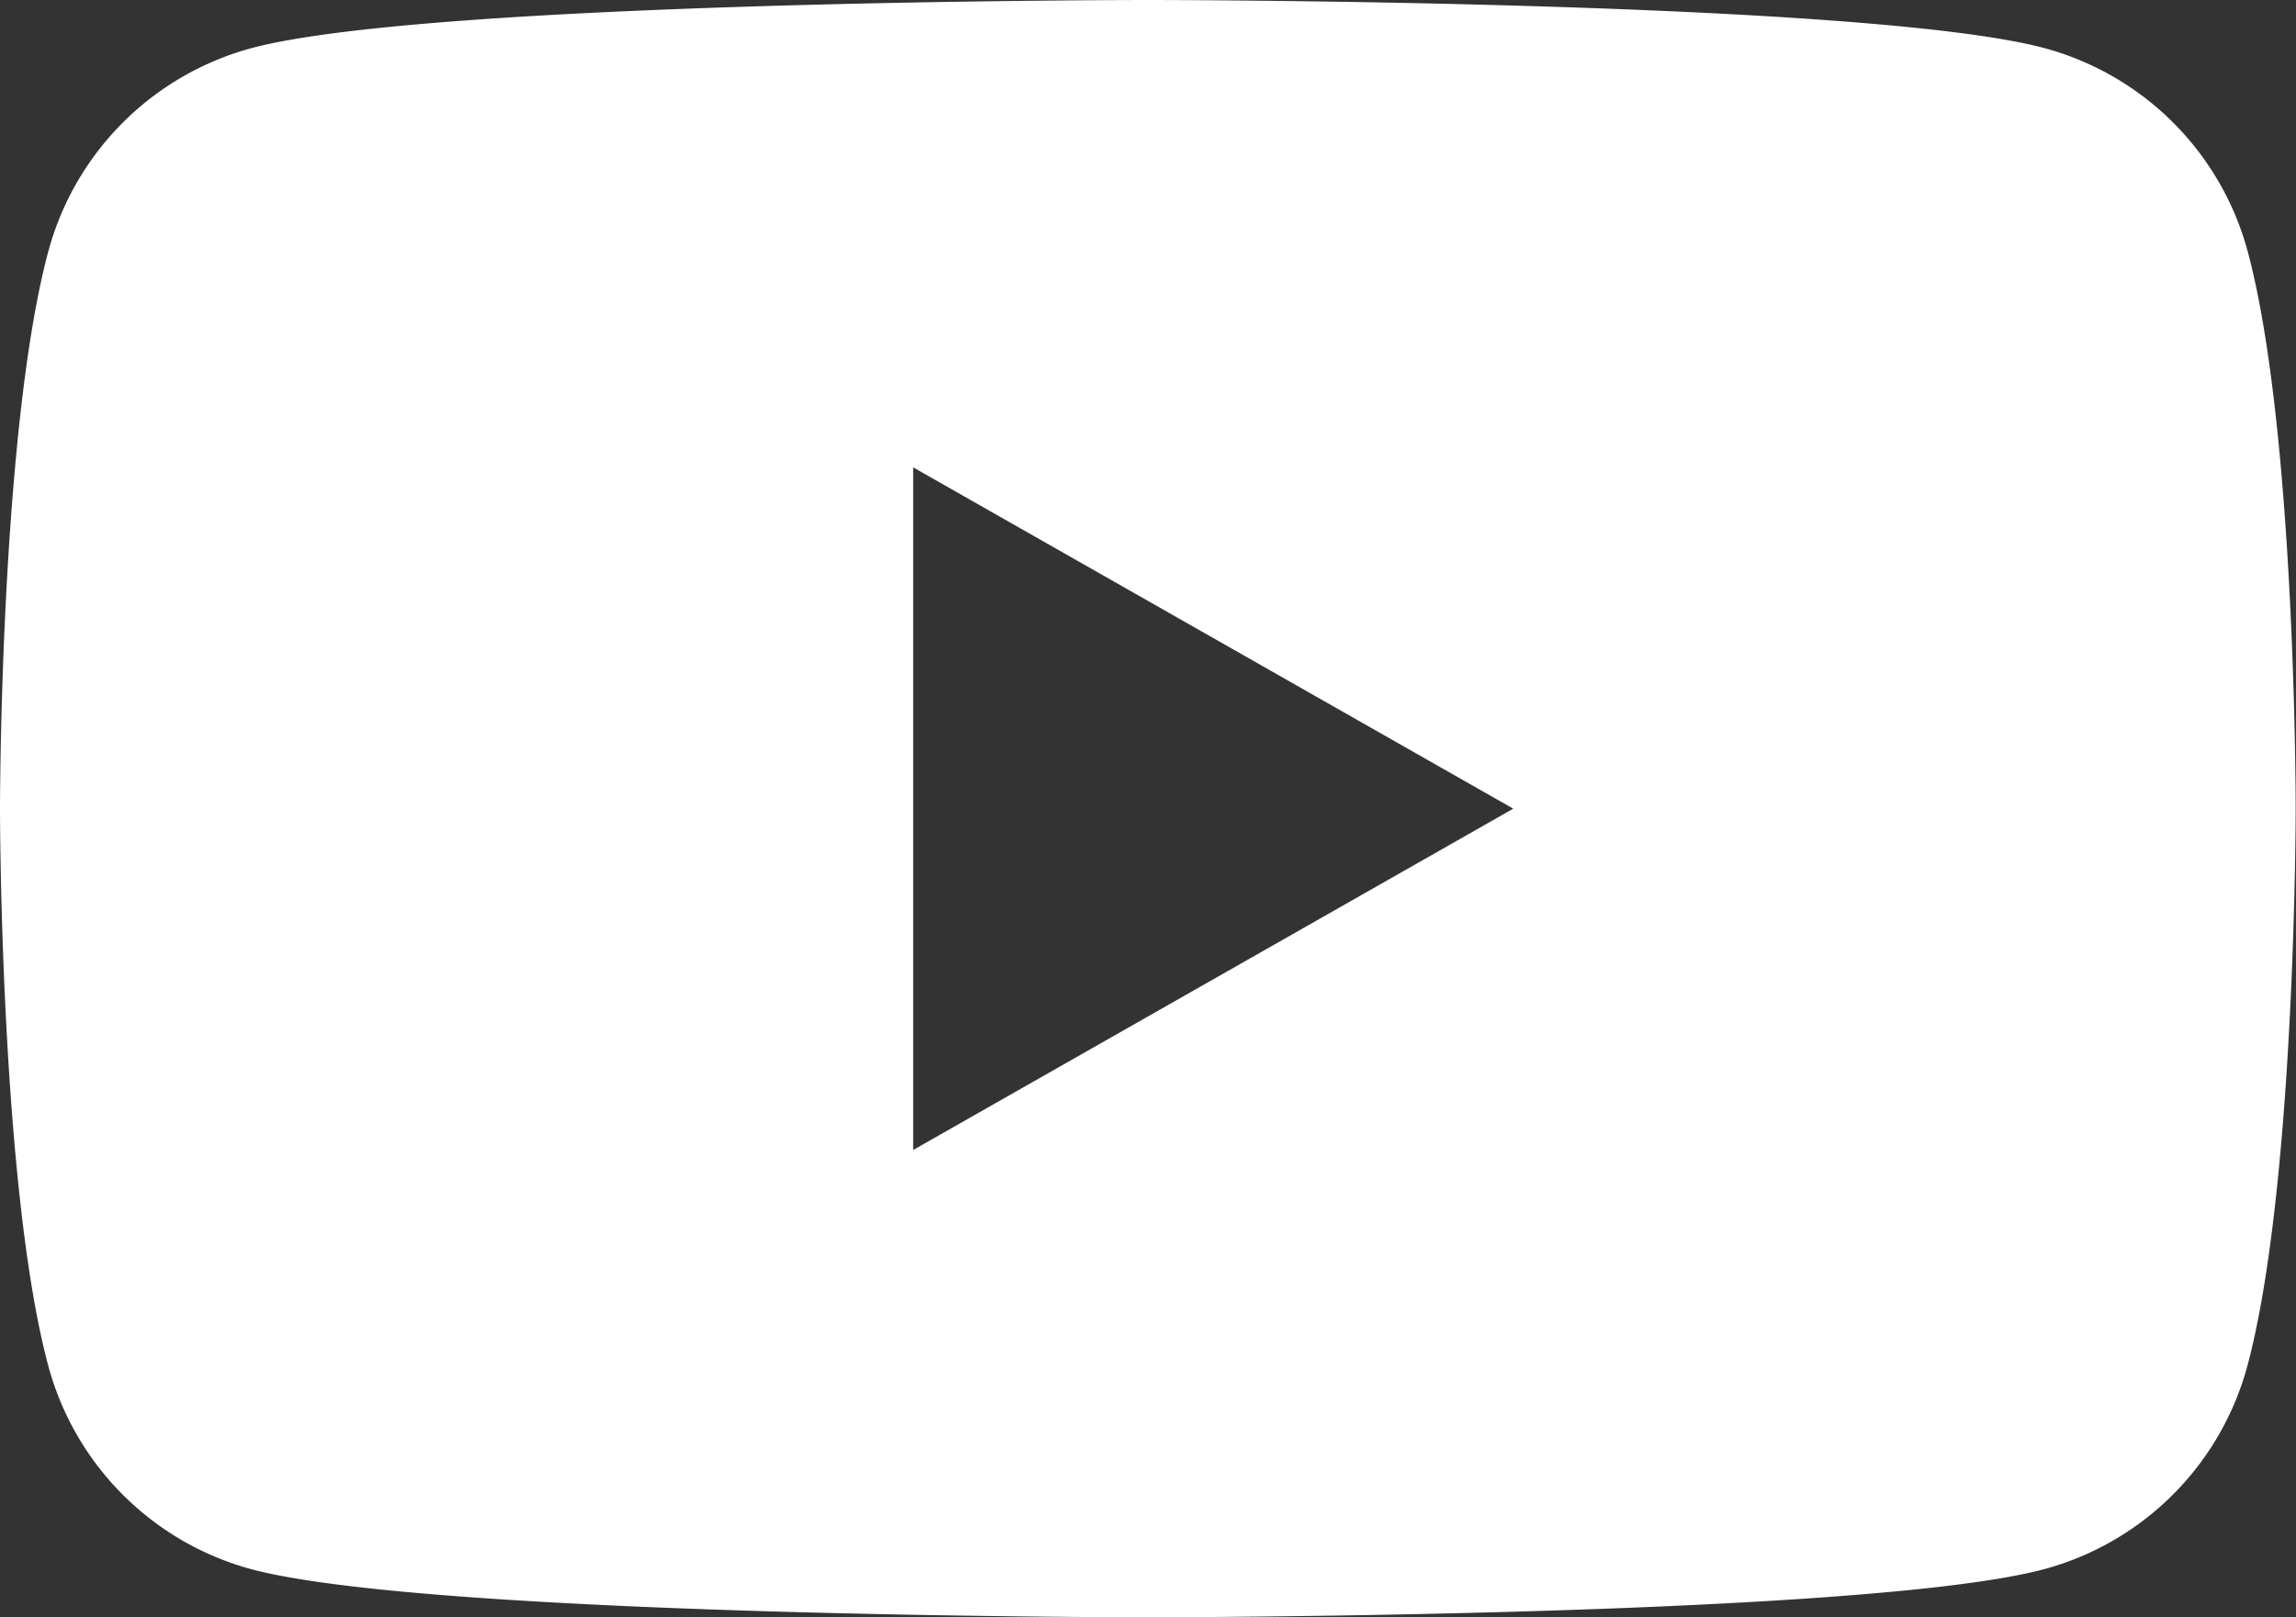 <svg xmlns="http://www.w3.org/2000/svg" width="43.043" height="30.325" viewBox="0 0 43.043 30.325">
  <rect x="0" y="0" width="43.043" height="30.325" fill="#333333" stroke="none"/>
  <path id="Pfad_2" data-name="Pfad 2" d="M50.143,38.735a5.408,5.408,0,0,0-3.805-3.83C42.981,34,29.521,34,29.521,34s-13.46,0-16.816.905A5.408,5.408,0,0,0,8.9,38.735C8,42.114,8,49.163,8,49.163s0,7.049.9,10.427A5.408,5.408,0,0,0,12.7,63.42c3.357.905,16.816.905,16.816.905s13.46,0,16.816-.905a5.408,5.408,0,0,0,3.805-3.83c.9-3.378.9-10.427.9-10.427S51.043,42.114,50.143,38.735ZM25.119,55.563v-12.8l11.25,6.4Z" transform="translate(-8 -34)" fill="#fff"/>
</svg>
